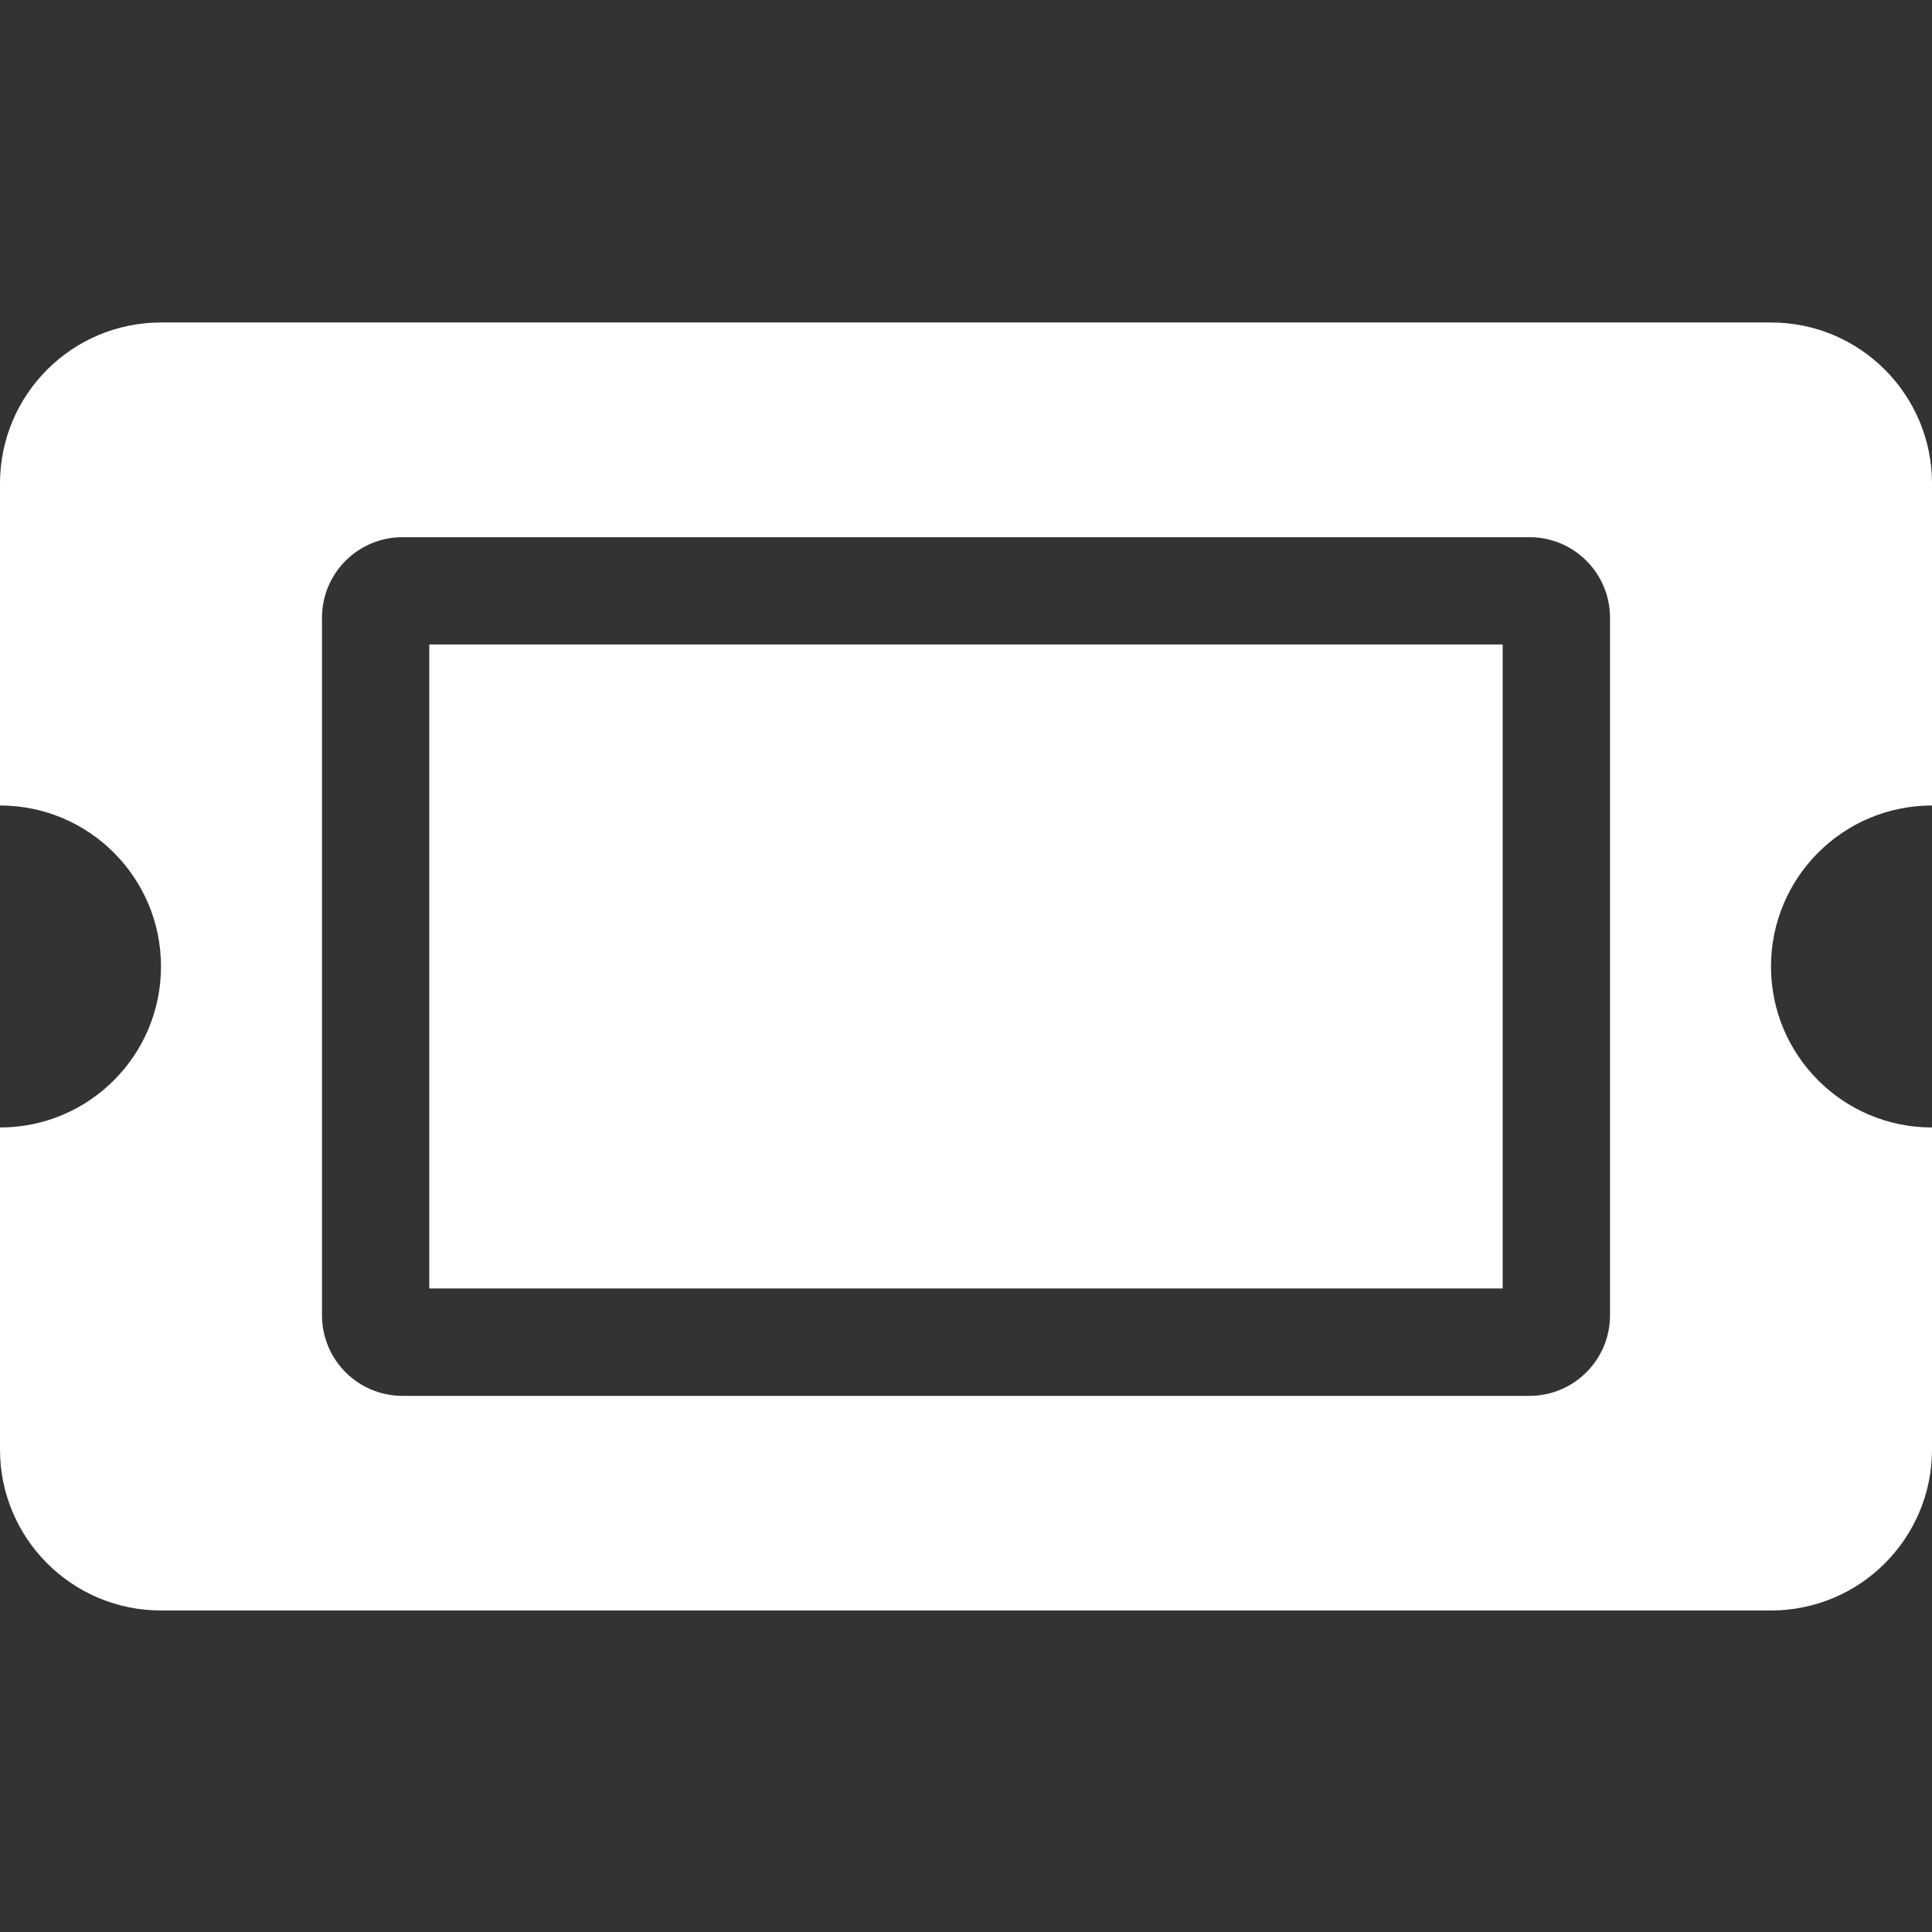 <svg width="24" height="24" viewBox="0 0 24 24" fill="none" xmlns="http://www.w3.org/2000/svg">
<rect x="0" y="0" width="24" height="24" fill="#333333" stroke="none"/>
<path d="M5.333 8.006H18.667V16.006H5.333V8.006ZM22 12.006C22 13.111 22.895 14.006 24 14.006V18.006C24 19.111 23.105 20.006 22 20.006H2C0.895 20.006 0 19.111 0 18.006V14.006C1.105 14.006 2 13.111 2 12.006C2 10.902 1.105 10.006 0 10.006V6.006C0 4.902 0.895 4.006 2 4.006H22C23.105 4.006 24 4.902 24 6.006V10.006C22.895 10.006 22 10.902 22 12.006ZM20 7.673C20 7.121 19.552 6.673 19 6.673H5C4.448 6.673 4 7.121 4 7.673V16.34C4 16.892 4.448 17.34 5 17.34H19C19.552 17.34 20 16.892 20 16.34V7.673Z" fill="white"/>
</svg>
